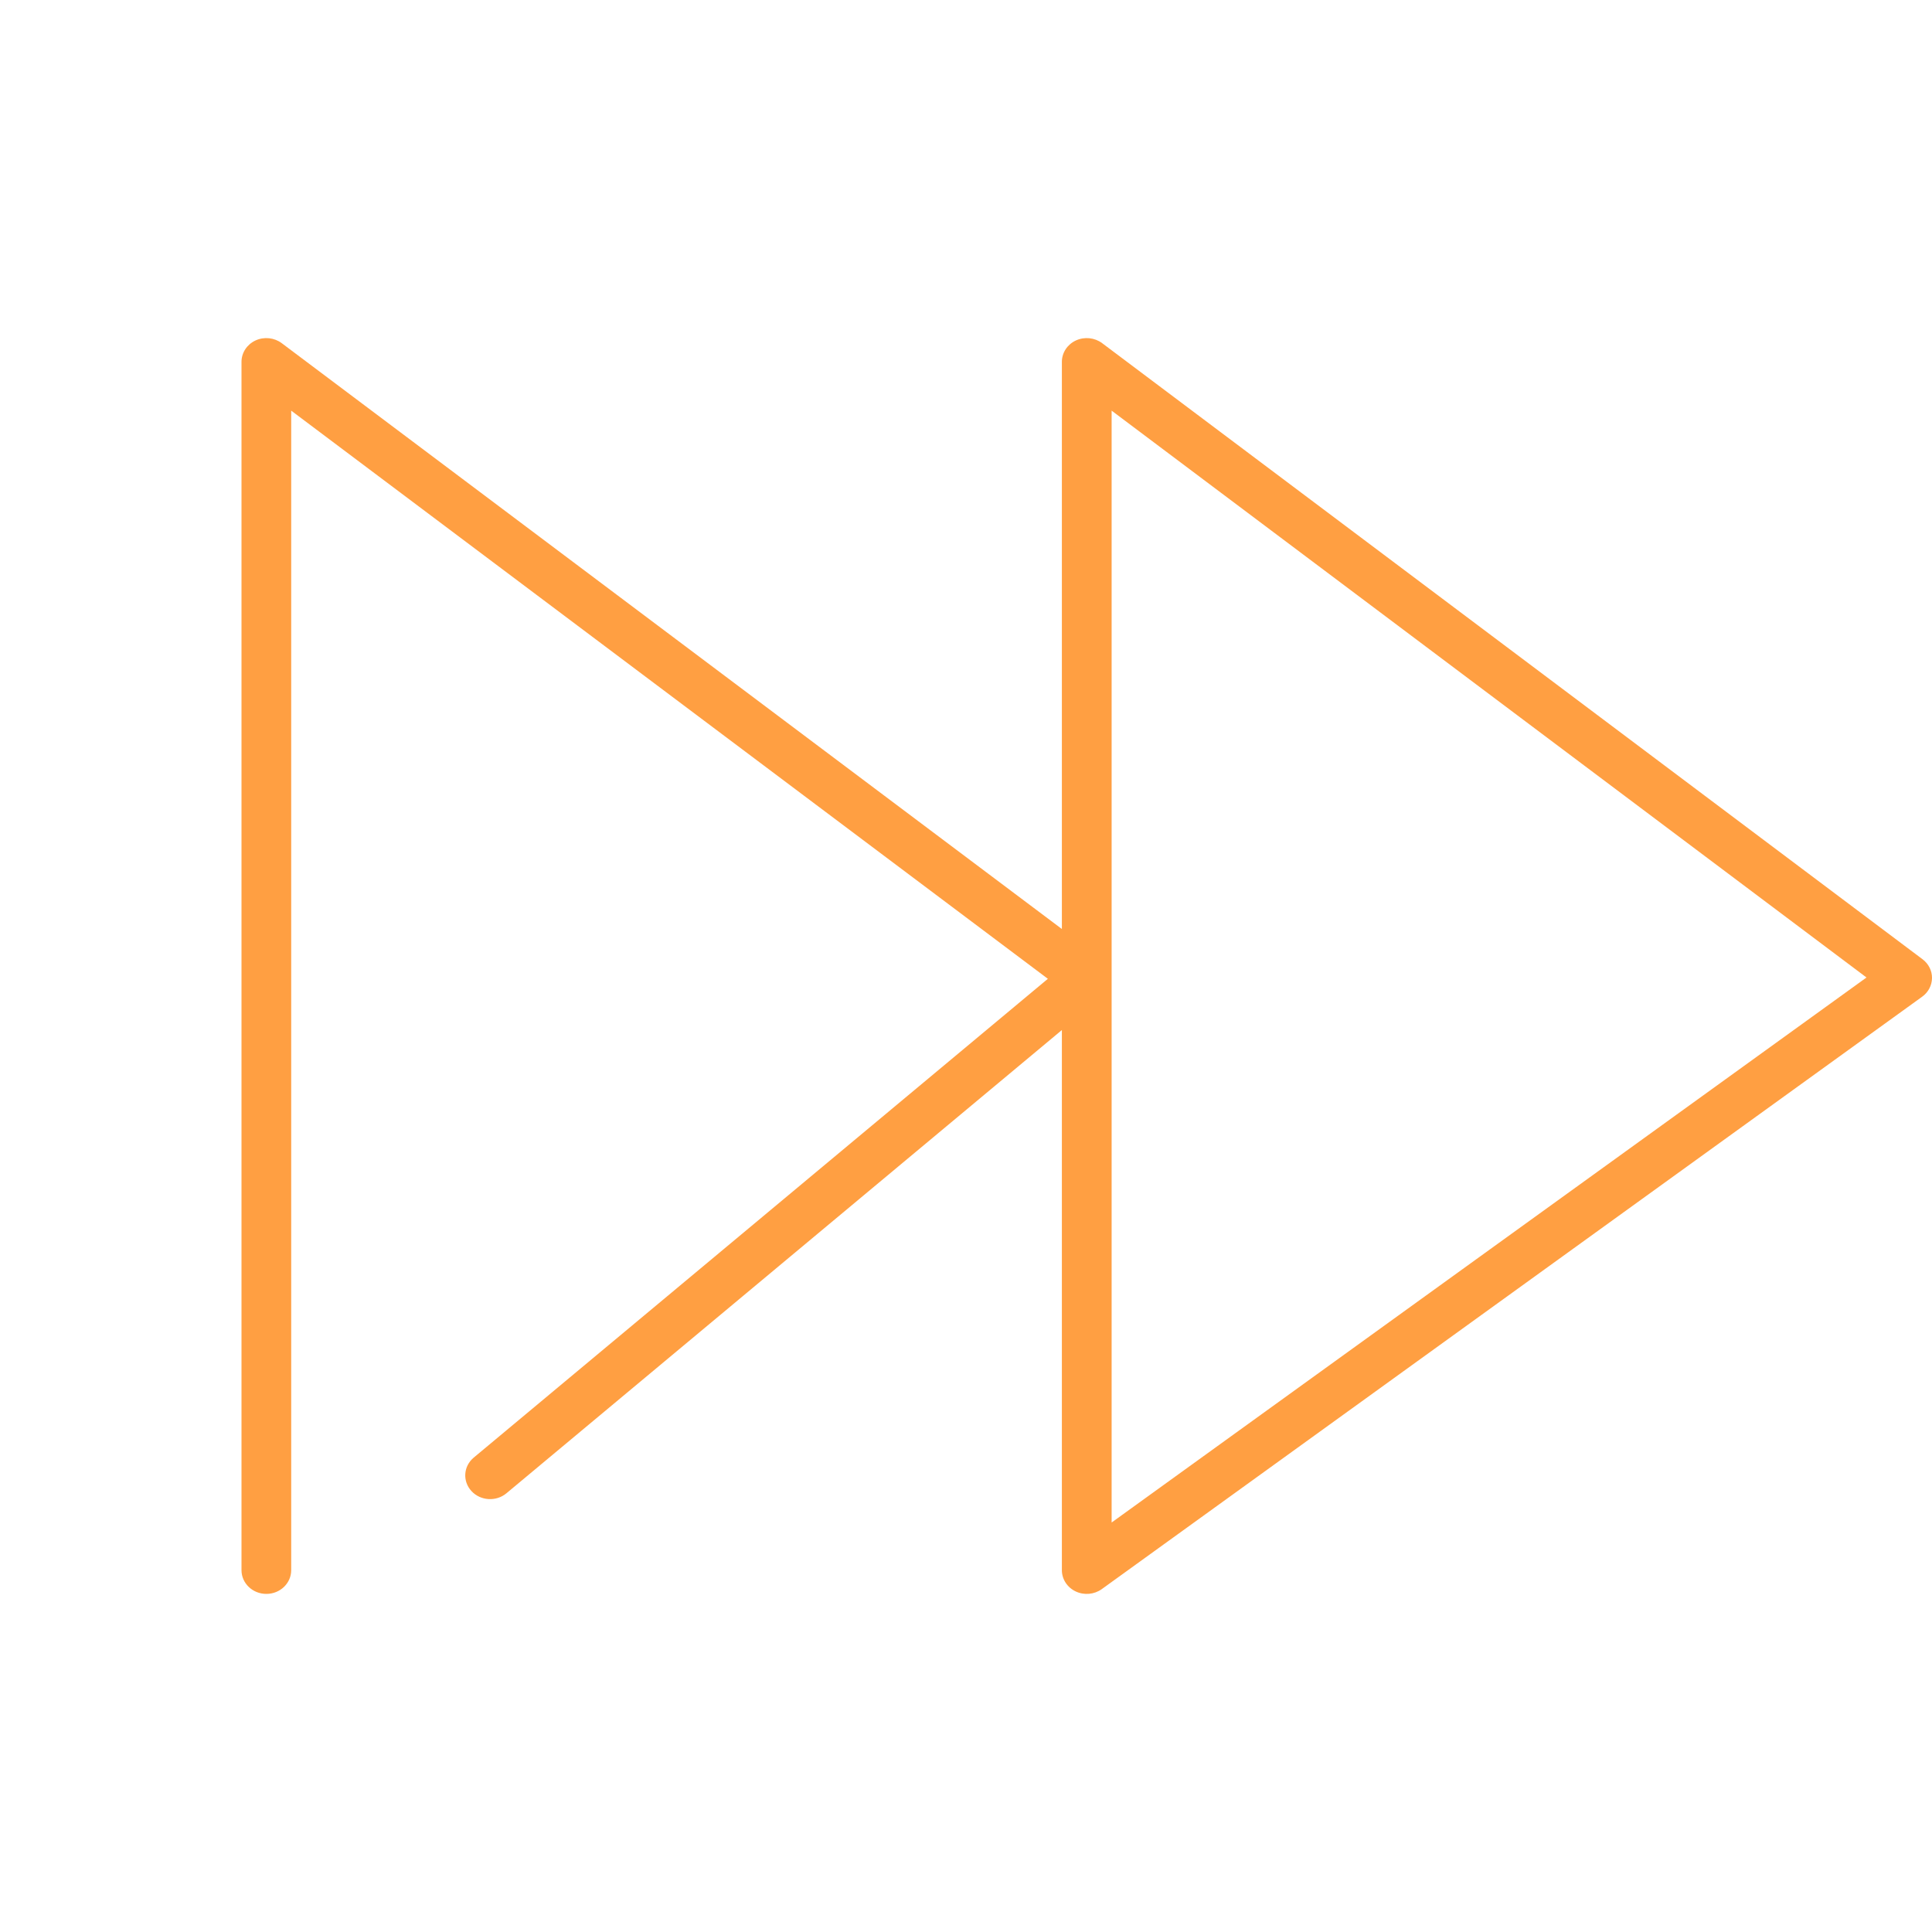 <svg width="40" height="40" viewBox="0 0 40 40" fill="none" xmlns="http://www.w3.org/2000/svg">
<path fill-rule="evenodd" clip-rule="evenodd" d="M5.29 7.049C5.467 6.967 5.678 6.989 5.833 7.105L21.985 19.234V7.491C21.985 7.303 22.098 7.131 22.275 7.049C22.453 6.967 22.664 6.989 22.819 7.105L39.804 19.86C39.929 19.954 40.002 20.098 40 20.25C39.998 20.402 39.923 20.545 39.796 20.636L22.811 32.901C22.655 33.013 22.446 33.032 22.271 32.949C22.096 32.866 21.985 32.696 21.985 32.509V21.326L10.486 30.916C10.272 31.095 9.947 31.074 9.76 30.87C9.573 30.666 9.594 30.356 9.808 30.178L21.695 20.265L6.029 8.502V32.509C6.029 32.78 5.799 33 5.515 33C5.23 33 5 32.78 5 32.509V7.491C5 7.303 5.113 7.131 5.29 7.049ZM23.015 8.502V31.522L38.644 20.238L23.015 8.502Z" fill="#FF9F42"/>
</svg>
